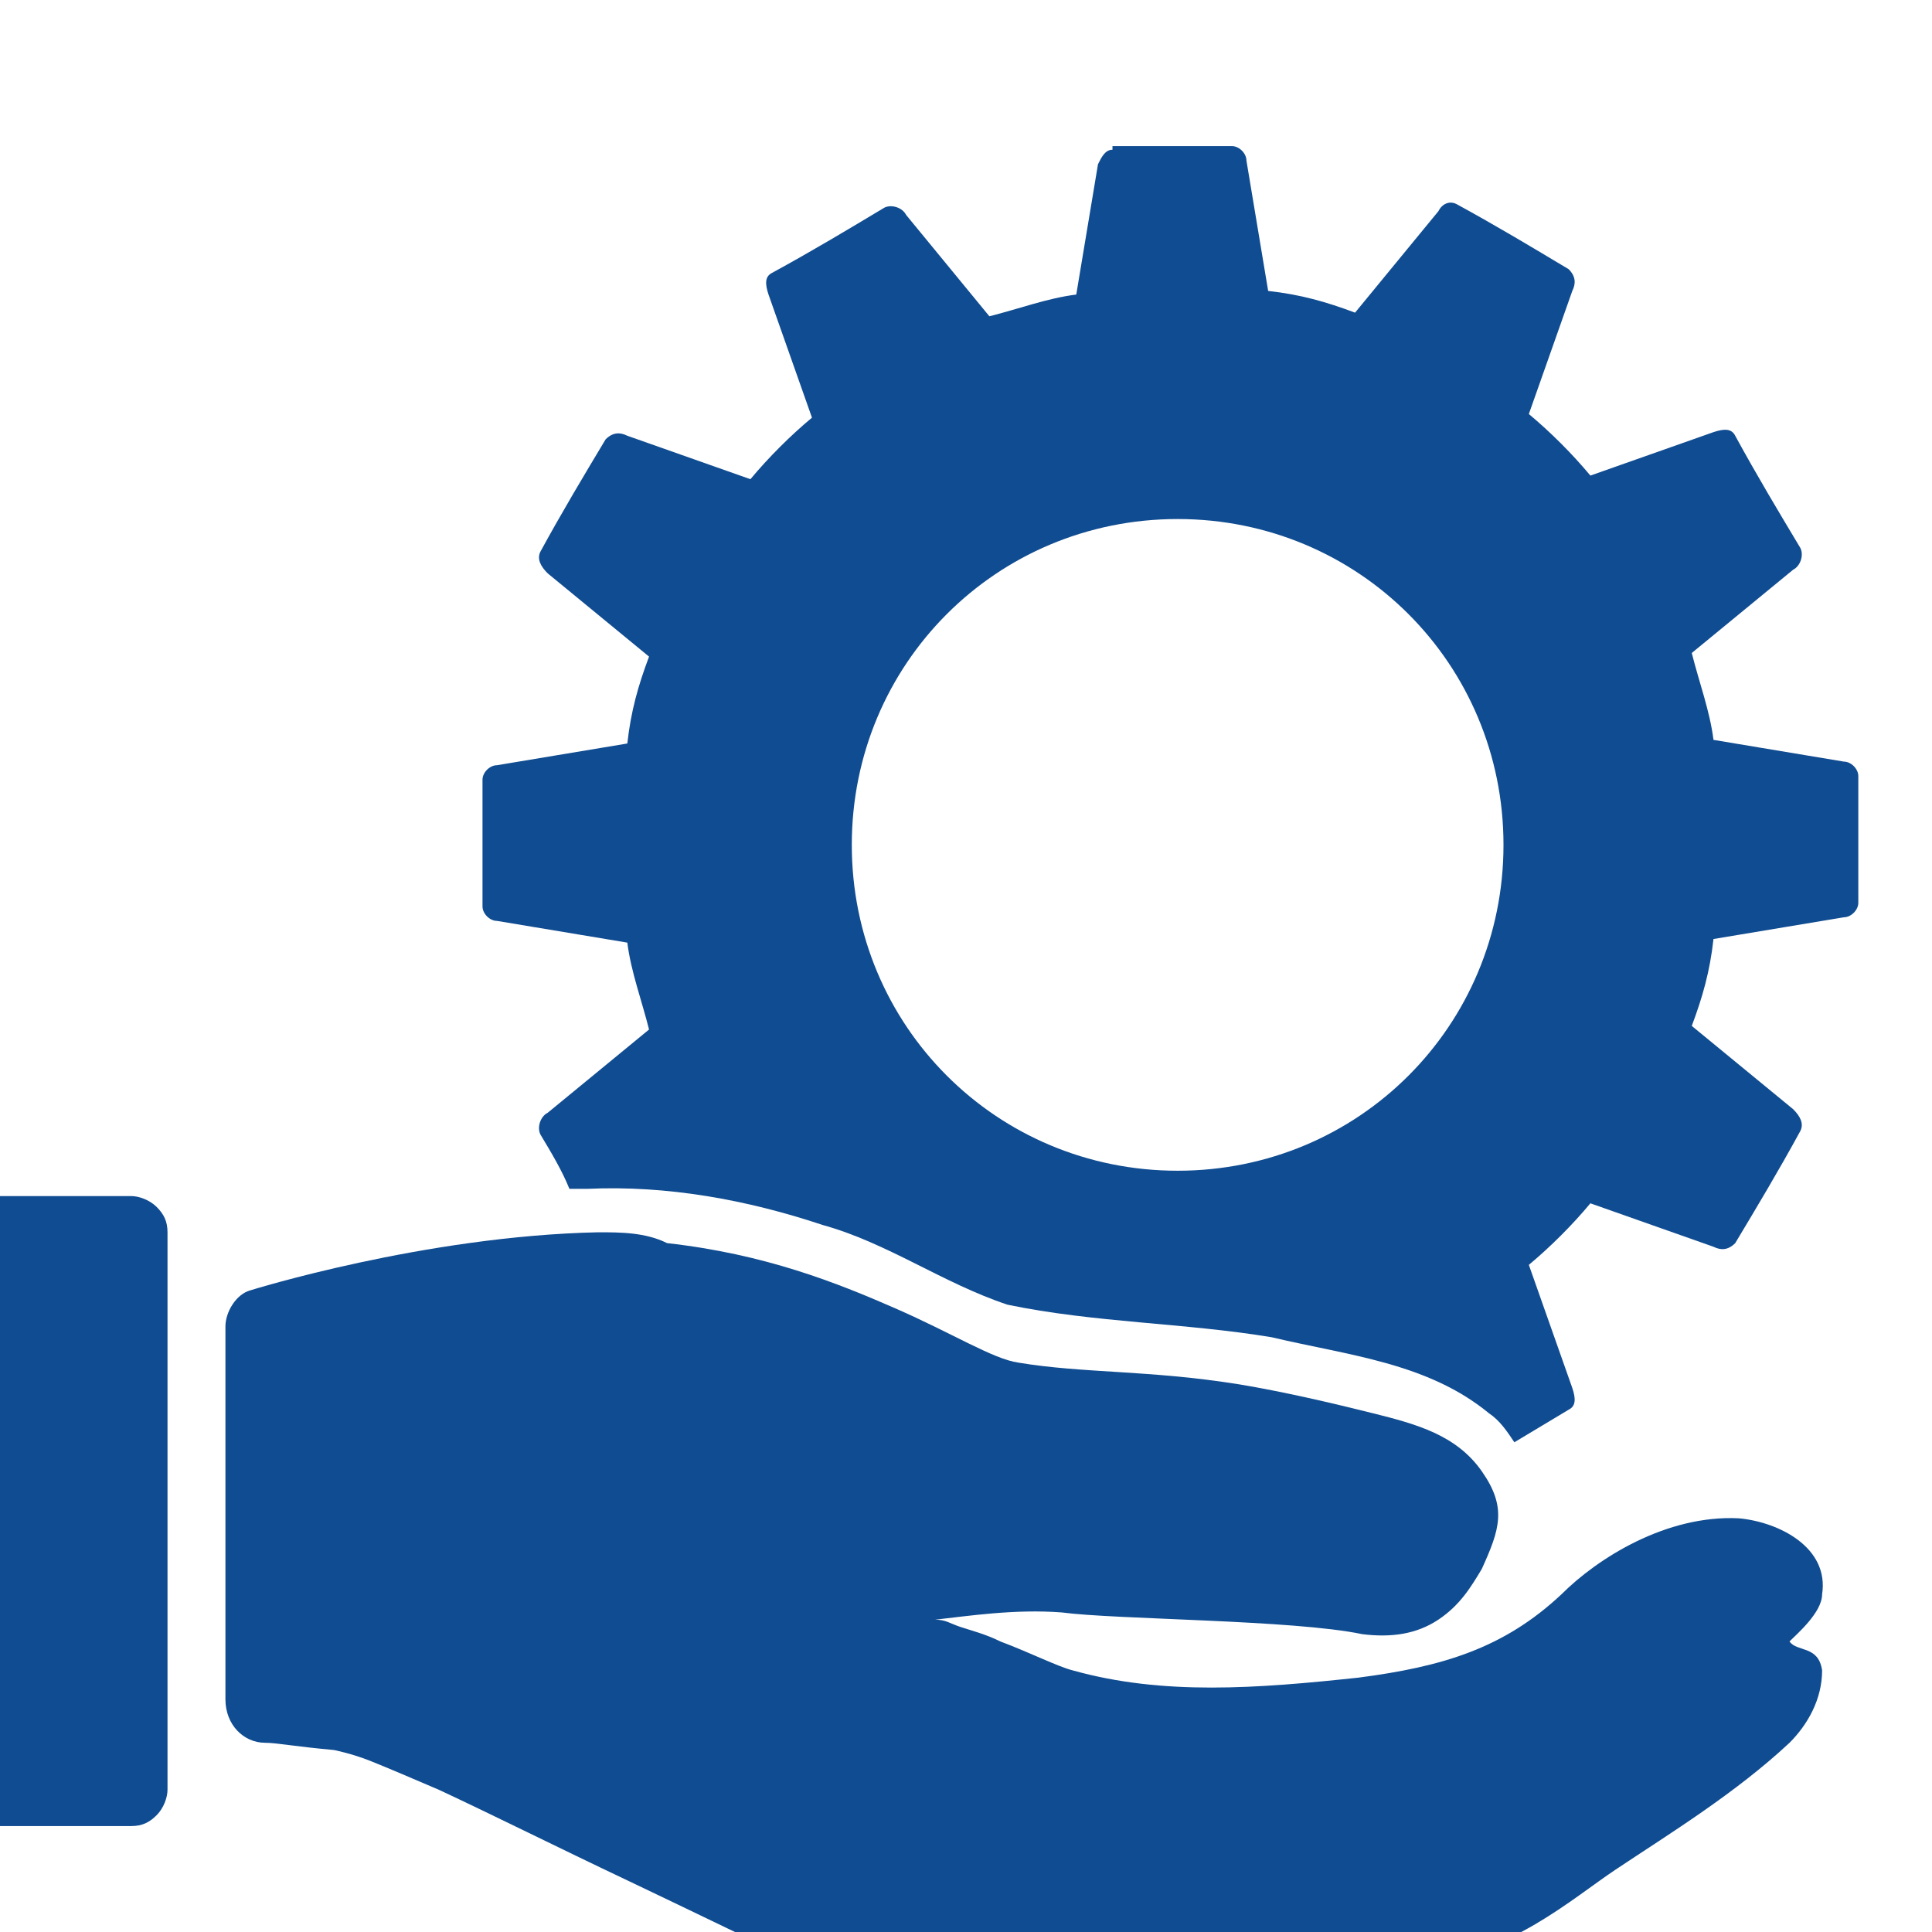 <svg version="1.1" id="Layer_1" xmlns="http://www.w3.org/2000/svg" x="0" y="0" viewBox="0 0 50 50" style="enable-background:new 0 0 50 50" xml:space="preserve"><style>.st5{fill:#4df4c4}.st6{fill:#104c91}</style><g id="g29607_1_" transform="matrix(.937 0 0 .937 5256.22 -11832.59)"><path id="path12188-8-7_1_" class="st6" d="M-5609.8 12661.2c-.3 0-.5.1-.7.3-.2.2-.3.5-.3.7v15.4c0 .3.1.5.3.7.2.2.5.3.7.3h3.8c.3 0 .5-.1.7-.3.2-.2.3-.5.3-.7v-15.4c0-.3-.1-.5-.3-.7-.2-.2-.5-.3-.7-.3h-3.8z"/><path id="path12190-8-8_1_" class="st6" d="M-5593.1 12662.2c-4.8.1-9.6 1.6-9.6 1.6-.4.1-.7.6-.7 1v10.3c0 .7.5 1.2 1.1 1.2.3 0 .8.1 1.9.2 0 0 .5.1 1 .3.5.2 1.2.5 1.9.8 1.5.7 3.3 1.6 5.2 2.5 1.9.9 3.7 1.8 5.3 2.5 1.6.7 2.7 1.2 3.7 1.3 1.6.1 4.2-.3 6.9-.7s5.5-.9 6.2-.9c2.2-.1 4-1.7 5.2-2.5 1.5-1 3.3-2.1 4.8-3.5.5-.5.9-1.2.9-2-.1-.7-.7-.5-.9-.8.2-.2.9-.8.9-1.3.2-1.3-1.2-2-2.3-2.1-2-.1-3.9 1.1-4.9 2.1-1.6 1.5-3.3 2-5.6 2.3-2.8.3-5.4.5-7.9-.2-.4-.1-1.2-.5-2-.8-.4-.2-.8-.3-1.1-.4-.3-.1-.4-.2-.7-.2.9-.1 2.2-.3 3.5-.2 1.5.2 6.4.2 8.3.6.8.1 1.5 0 2.1-.4s.9-.9 1.2-1.4c.5-1.1.7-1.7 0-2.7-.7-1-1.8-1.3-3-1.6-1.2-.3-2.5-.6-3.7-.8-2.5-.4-4.3-.3-6.1-.6-.7-.1-1.8-.8-3.4-1.5-1.6-.7-3.6-1.5-6.3-1.8-.6-.3-1.3-.3-1.9-.3z"/><path id="path20996-2_1_" class="st6" d="M-5578.9 12632.3c-.2 0-.3.2-.4.4l-.6 3.6c-.8.1-1.6.4-2.4.6l-2.3-2.8c-.1-.2-.4-.3-.6-.2-1 .6-2 1.2-3.1 1.8-.2.1-.2.3-.1.6l1.2 3.4c-.6.5-1.2 1.1-1.7 1.7l-3.4-1.2c-.2-.1-.4-.1-.6.1-.6 1-1.2 2-1.8 3.1-.1.2 0 .4.2.6l2.8 2.3c-.3.8-.5 1.5-.6 2.4l-3.6.6c-.2 0-.4.2-.4.4v3.5c0 .2.2.4.4.4l3.6.6c.1.8.4 1.6.6 2.4l-2.8 2.3c-.2.1-.3.4-.2.6.3.5.6 1 .8 1.5h.5c2.2-.1 4.4.3 6.5 1 1.8.5 3.3 1.6 5.1 2.2 2.4.5 4.9.5 7.3.9 2.1.5 4.3.7 6 2.1.3.2.5.5.7.8l1.5-.9c.2-.1.2-.3.1-.6l-1.2-3.4c.6-.5 1.2-1.1 1.7-1.7l3.4 1.2c.2.1.4.1.6-.1.6-1 1.2-2 1.8-3.1.1-.2 0-.4-.2-.6l-2.8-2.3c.3-.8.5-1.5.6-2.4l3.6-.6c.2 0 .4-.2.4-.4v-3.5c0-.2-.2-.4-.4-.4l-3.6-.6c-.1-.8-.4-1.6-.6-2.4l2.8-2.3c.2-.1.3-.4.2-.6-.6-1-1.2-2-1.8-3.1-.1-.2-.3-.2-.6-.1l-3.4 1.2c-.5-.6-1.1-1.2-1.7-1.7l1.2-3.4c.1-.2.1-.4-.1-.6-1-.6-2-1.2-3.1-1.8-.2-.1-.4 0-.5.2l-2.3 2.8c-.8-.3-1.5-.5-2.4-.6l-.6-3.6c0-.2-.2-.4-.4-.4h-3.3v.1zm1.8 10.2c5 0 9 4 9 9s-4 9-9 9-9-4-9-9 4-9 9-9z"/></g></svg>